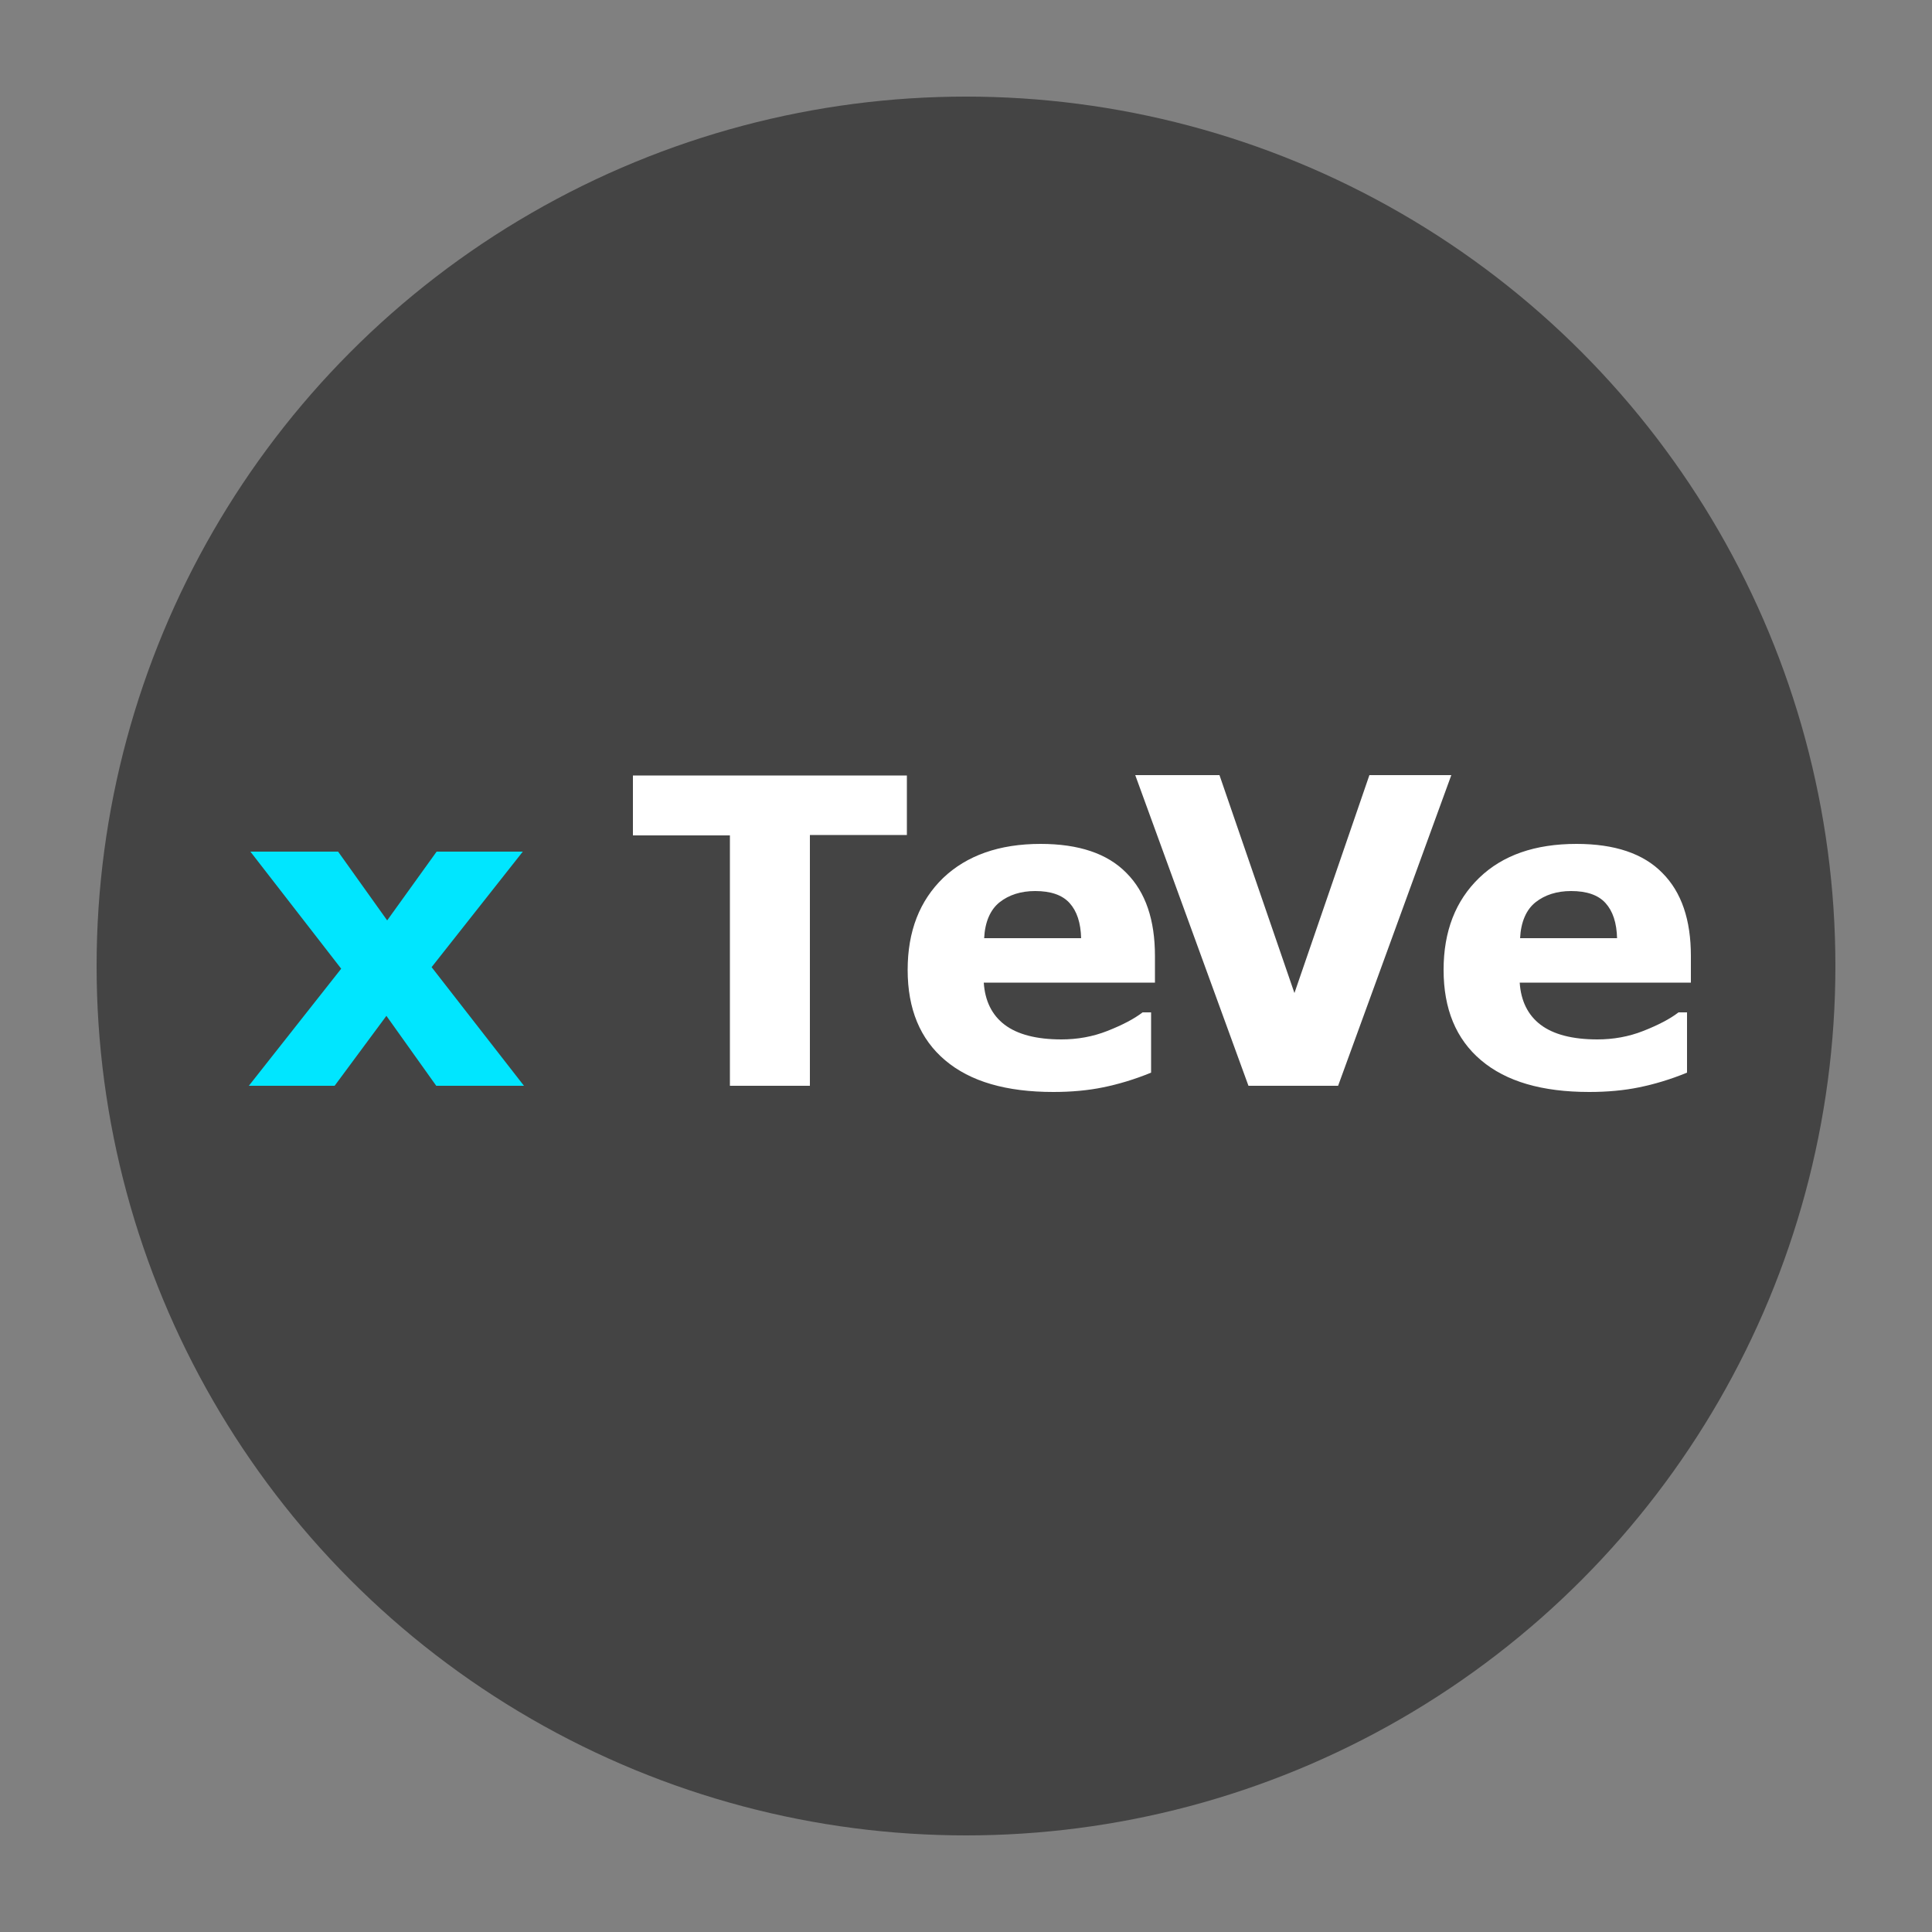<?xml version="1.0" encoding="utf-8"?>
<!-- Generator: Adobe Illustrator 21.0.0, SVG Export Plug-In . SVG Version: 6.00 Build 0)  -->
<svg version="1.1" id="Layer_1" xmlns="http://www.w3.org/2000/svg" xmlns:xlink="http://www.w3.org/1999/xlink" x="0px" y="0px"
	 viewBox="0 0 500 500" style="enable-background:new 0 0 500 500;" xml:space="preserve">
<rect x="0" y="0" width="500" height="500" fill="#808080" stroke="none"/>
<style type="text/css">
	.st0{fill:none;}
	.st1{fill:#444444;}
	.st2{enable-background:new    ;}
	.st3{fill:#00E6FF;}
	.st4{fill:#FFFFFF;}
</style>
<g id="Back">
	<rect y="0" class="st0" width="500" height="500"/>
</g>
<g id="Logo">
	<circle class="st1" cx="250" cy="250" r="225"/>
	<g class="st2">
		<path class="st3" d="M135.6,281h-22.7l-12.9-18.1L86.6,281H64.4l23.9-30.3l-23.5-30.3h22.7l12.7,17.8l12.8-17.8h22.3l-23.6,29.9
			L135.6,281z"/>
	</g>
	<g class="st2">
		<path class="st4" d="M234.7,216.1h-25.1V281h-20.7v-64.8h-25.1v-15.5h70.9V216.1z"/>
	</g>
	<g class="st2">
		<path class="st4" d="M299.1,254.3h-44.5c0.3,4.7,2.1,8.4,5.4,10.9c3.3,2.5,8.2,3.8,14.7,3.8c4.1,0,8.1-0.7,11.9-2.2
			c3.8-1.5,6.9-3.1,9.1-4.8h2.2v15.6c-4.4,1.8-8.5,3-12.4,3.8c-3.9,0.8-8.2,1.2-12.9,1.2c-12.2,0-21.5-2.7-28-8.2
			c-6.5-5.5-9.7-13.3-9.7-23.4c0-10,3.1-17.9,9.2-23.8c6.1-5.8,14.5-8.8,25.2-8.8c9.9,0,17.3,2.5,22.2,7.5c5,5,7.4,12.2,7.4,21.5
			V254.3z M279.8,242.9c-0.1-4.1-1.1-7.1-3-9.2s-4.9-3.1-8.9-3.1c-3.7,0-6.8,1-9.2,2.9c-2.4,1.9-3.8,5.1-4,9.3H279.8z"/>
	</g>
	<g class="st2">
		<path class="st4" d="M375.6,200.6L346.3,281h-23.2l-29.3-80.4h21.8L335,257l19.4-56.4H375.6z"/>
		<path class="st4" d="M437.8,254.3h-44.5c0.3,4.7,2.1,8.4,5.4,10.9c3.3,2.5,8.2,3.8,14.7,3.8c4.1,0,8.1-0.7,11.9-2.2
			c3.8-1.5,6.9-3.1,9.1-4.8h2.2v15.6c-4.4,1.8-8.5,3-12.4,3.8c-3.9,0.8-8.2,1.2-12.9,1.2c-12.2,0-21.5-2.7-28-8.2
			c-6.5-5.5-9.7-13.3-9.7-23.4c0-10,3.1-17.9,9.2-23.8s14.5-8.8,25.2-8.8c9.9,0,17.3,2.5,22.2,7.5c5,5,7.4,12.2,7.4,21.5V254.3z
			 M418.5,242.9c-0.1-4.1-1.1-7.1-3-9.2s-4.9-3.1-8.9-3.1c-3.7,0-6.8,1-9.2,2.9c-2.4,1.9-3.8,5.1-4,9.3H418.5z"/>
	</g>
</g>
</svg>
